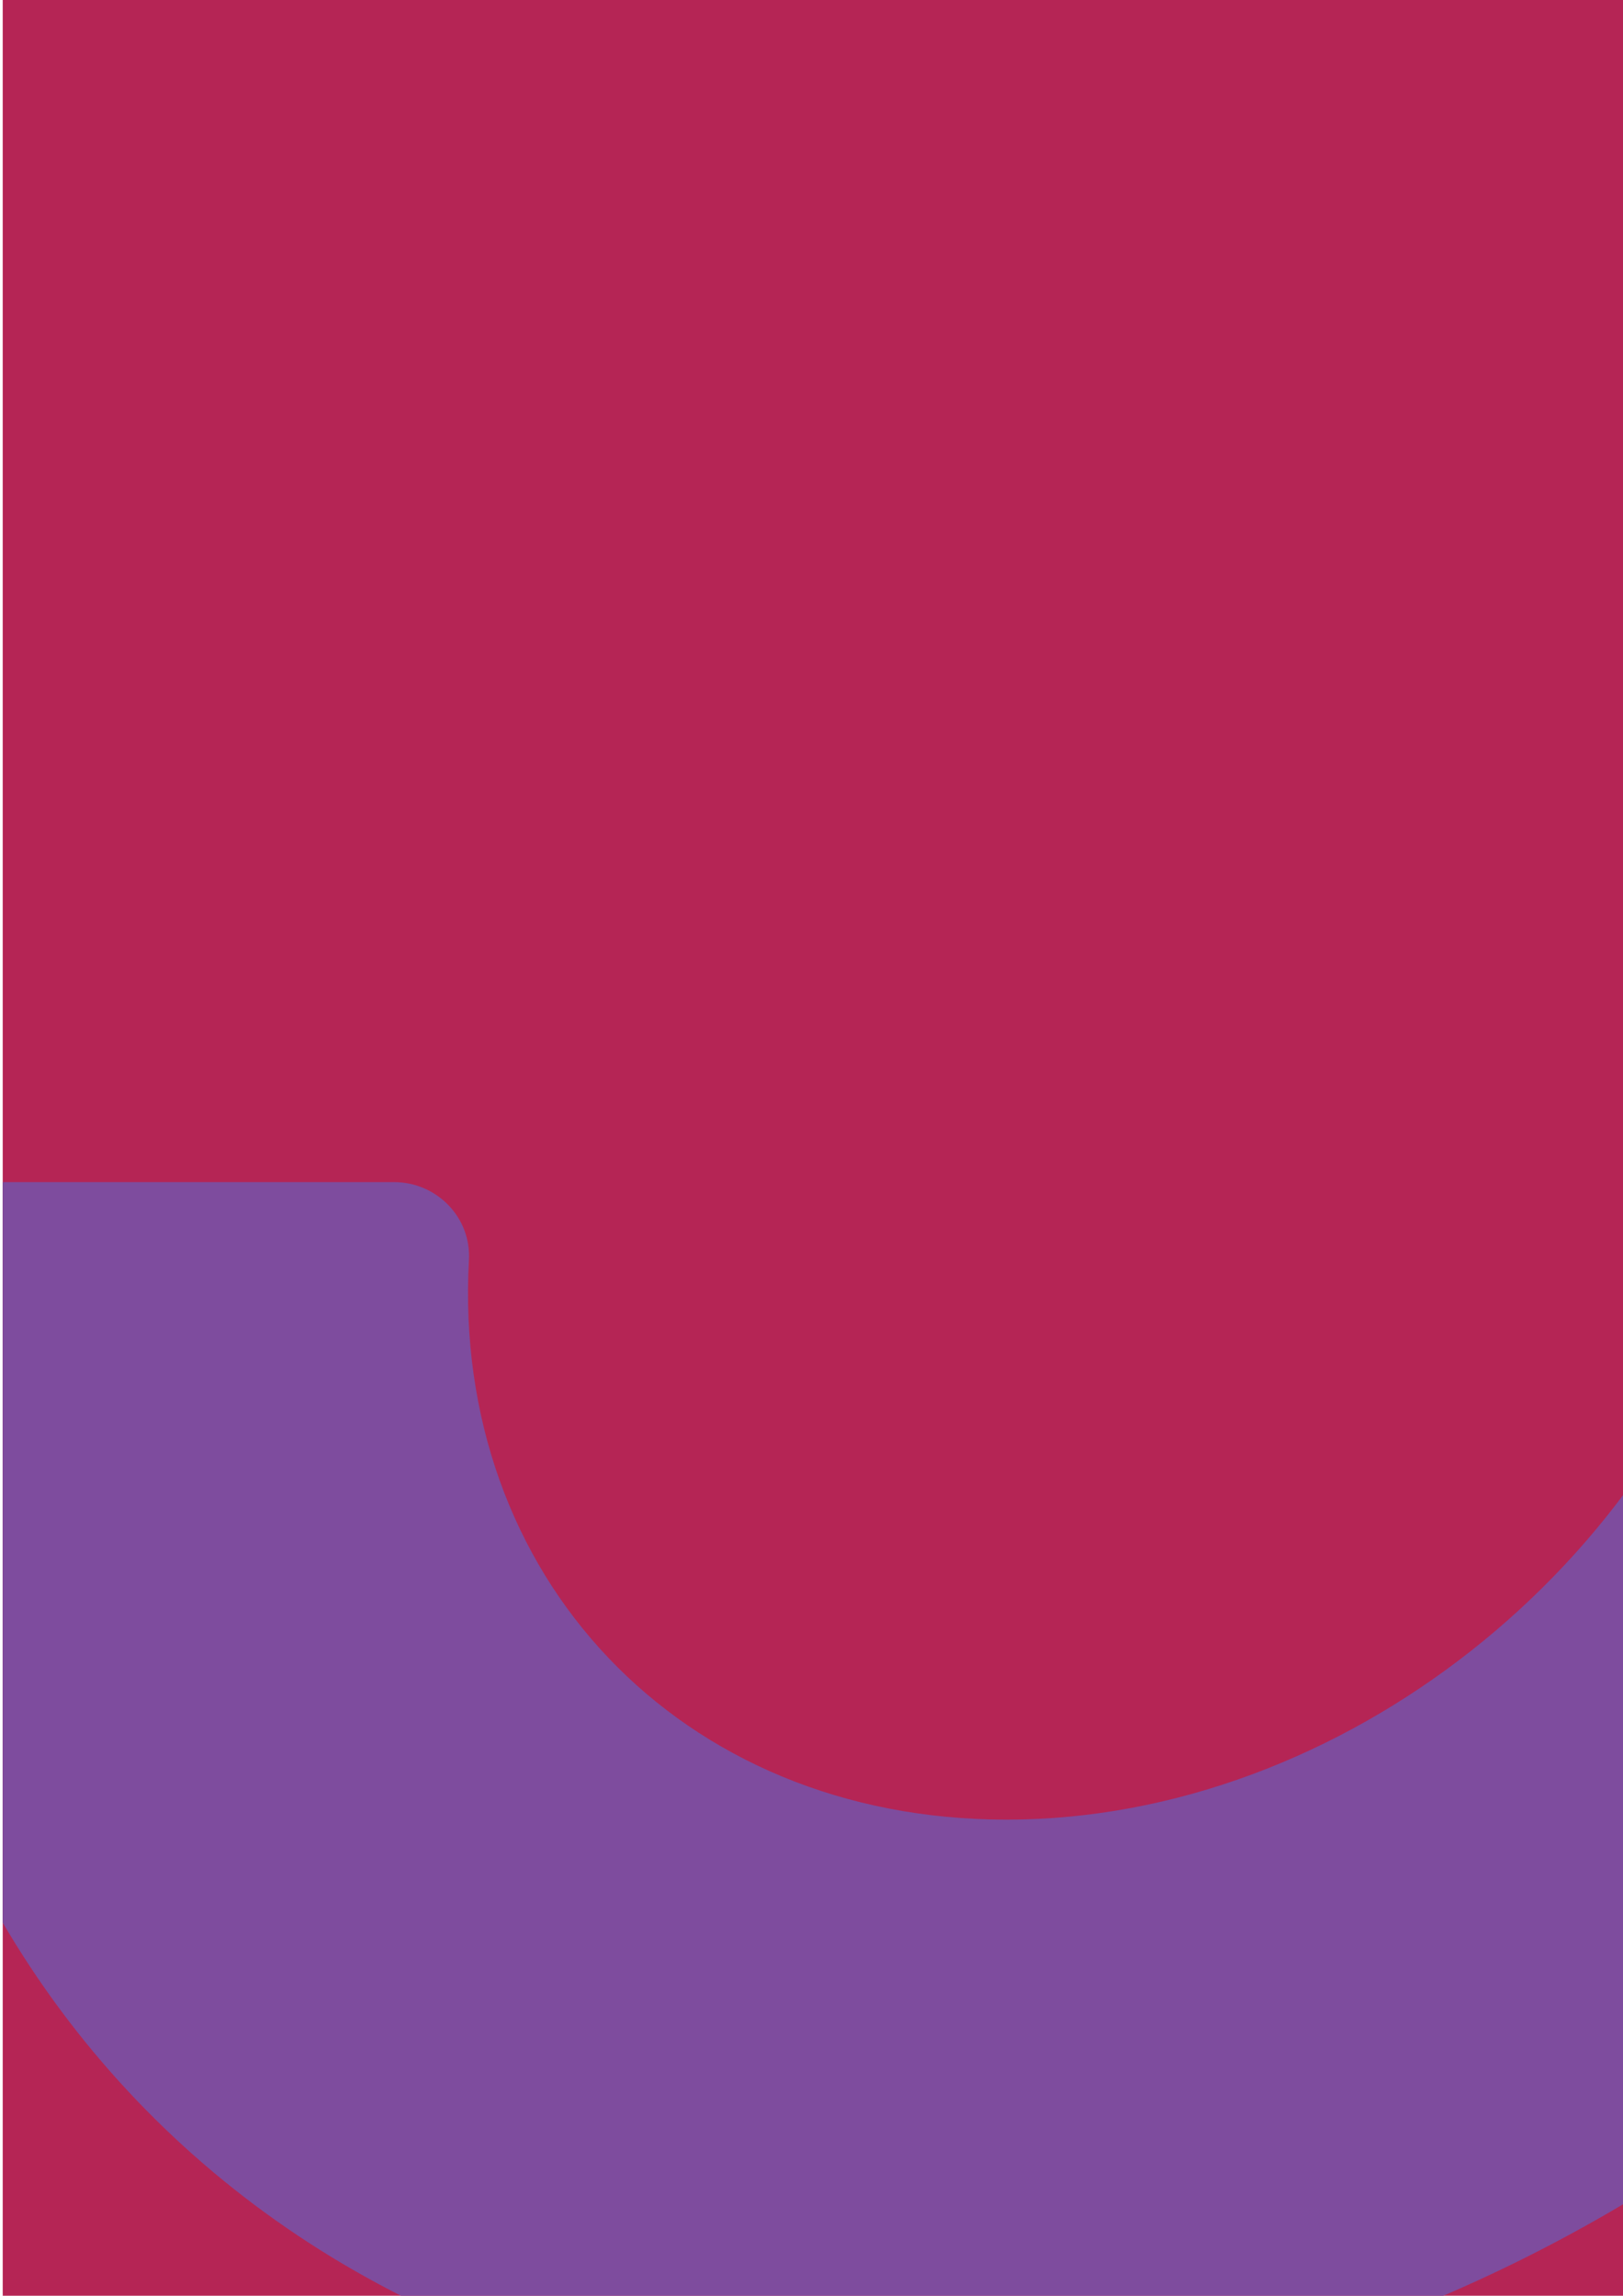 <?xml version="1.0" encoding="UTF-8"?> <svg xmlns="http://www.w3.org/2000/svg" xmlns:xlink="http://www.w3.org/1999/xlink" version="1.1" id="Layer_1" x="0px" y="0px" viewBox="0 0 595.3 841.9" style="enable-background:new 0 0 595.3 841.9;" xml:space="preserve"> <style type="text/css"> .st0{fill:#B52555;} .st1{clip-path:url(#SVGID_2_);fill:#7E4C9E;} </style> <g id="XMLID_562_"> <g> <rect id="XMLID_388_" x="1" y="0" class="st0" width="594.5" height="842.7"></rect> </g> <g> <defs> <rect id="SVGID_1_" x="1" y="0" width="594.5" height="842.7"></rect> </defs> <clipPath id="SVGID_2_"> <use xlink:href="#SVGID_1_" style="overflow:visible;"></use> </clipPath> <path id="XMLID_583_" class="st1" d="M330.8,883.9c-242,0-406.7-189.2-377.1-426.5c1.7-13.6,13.4-23.9,27.2-23.9h163.6 c15.7,0,28.4,13,27.5,28.6c-6.3,115.5,77.1,205.2,197.2,205.2c122.9,0,240.9-94.1,272.4-213.6c3.2-11.9,14.1-20.2,26.5-20.2h162.1 c17.9,0,30.9,16.8,26.6,34C798.1,700,569.3,883.9,330.8,883.9z"></path> </g> </g> </svg> 